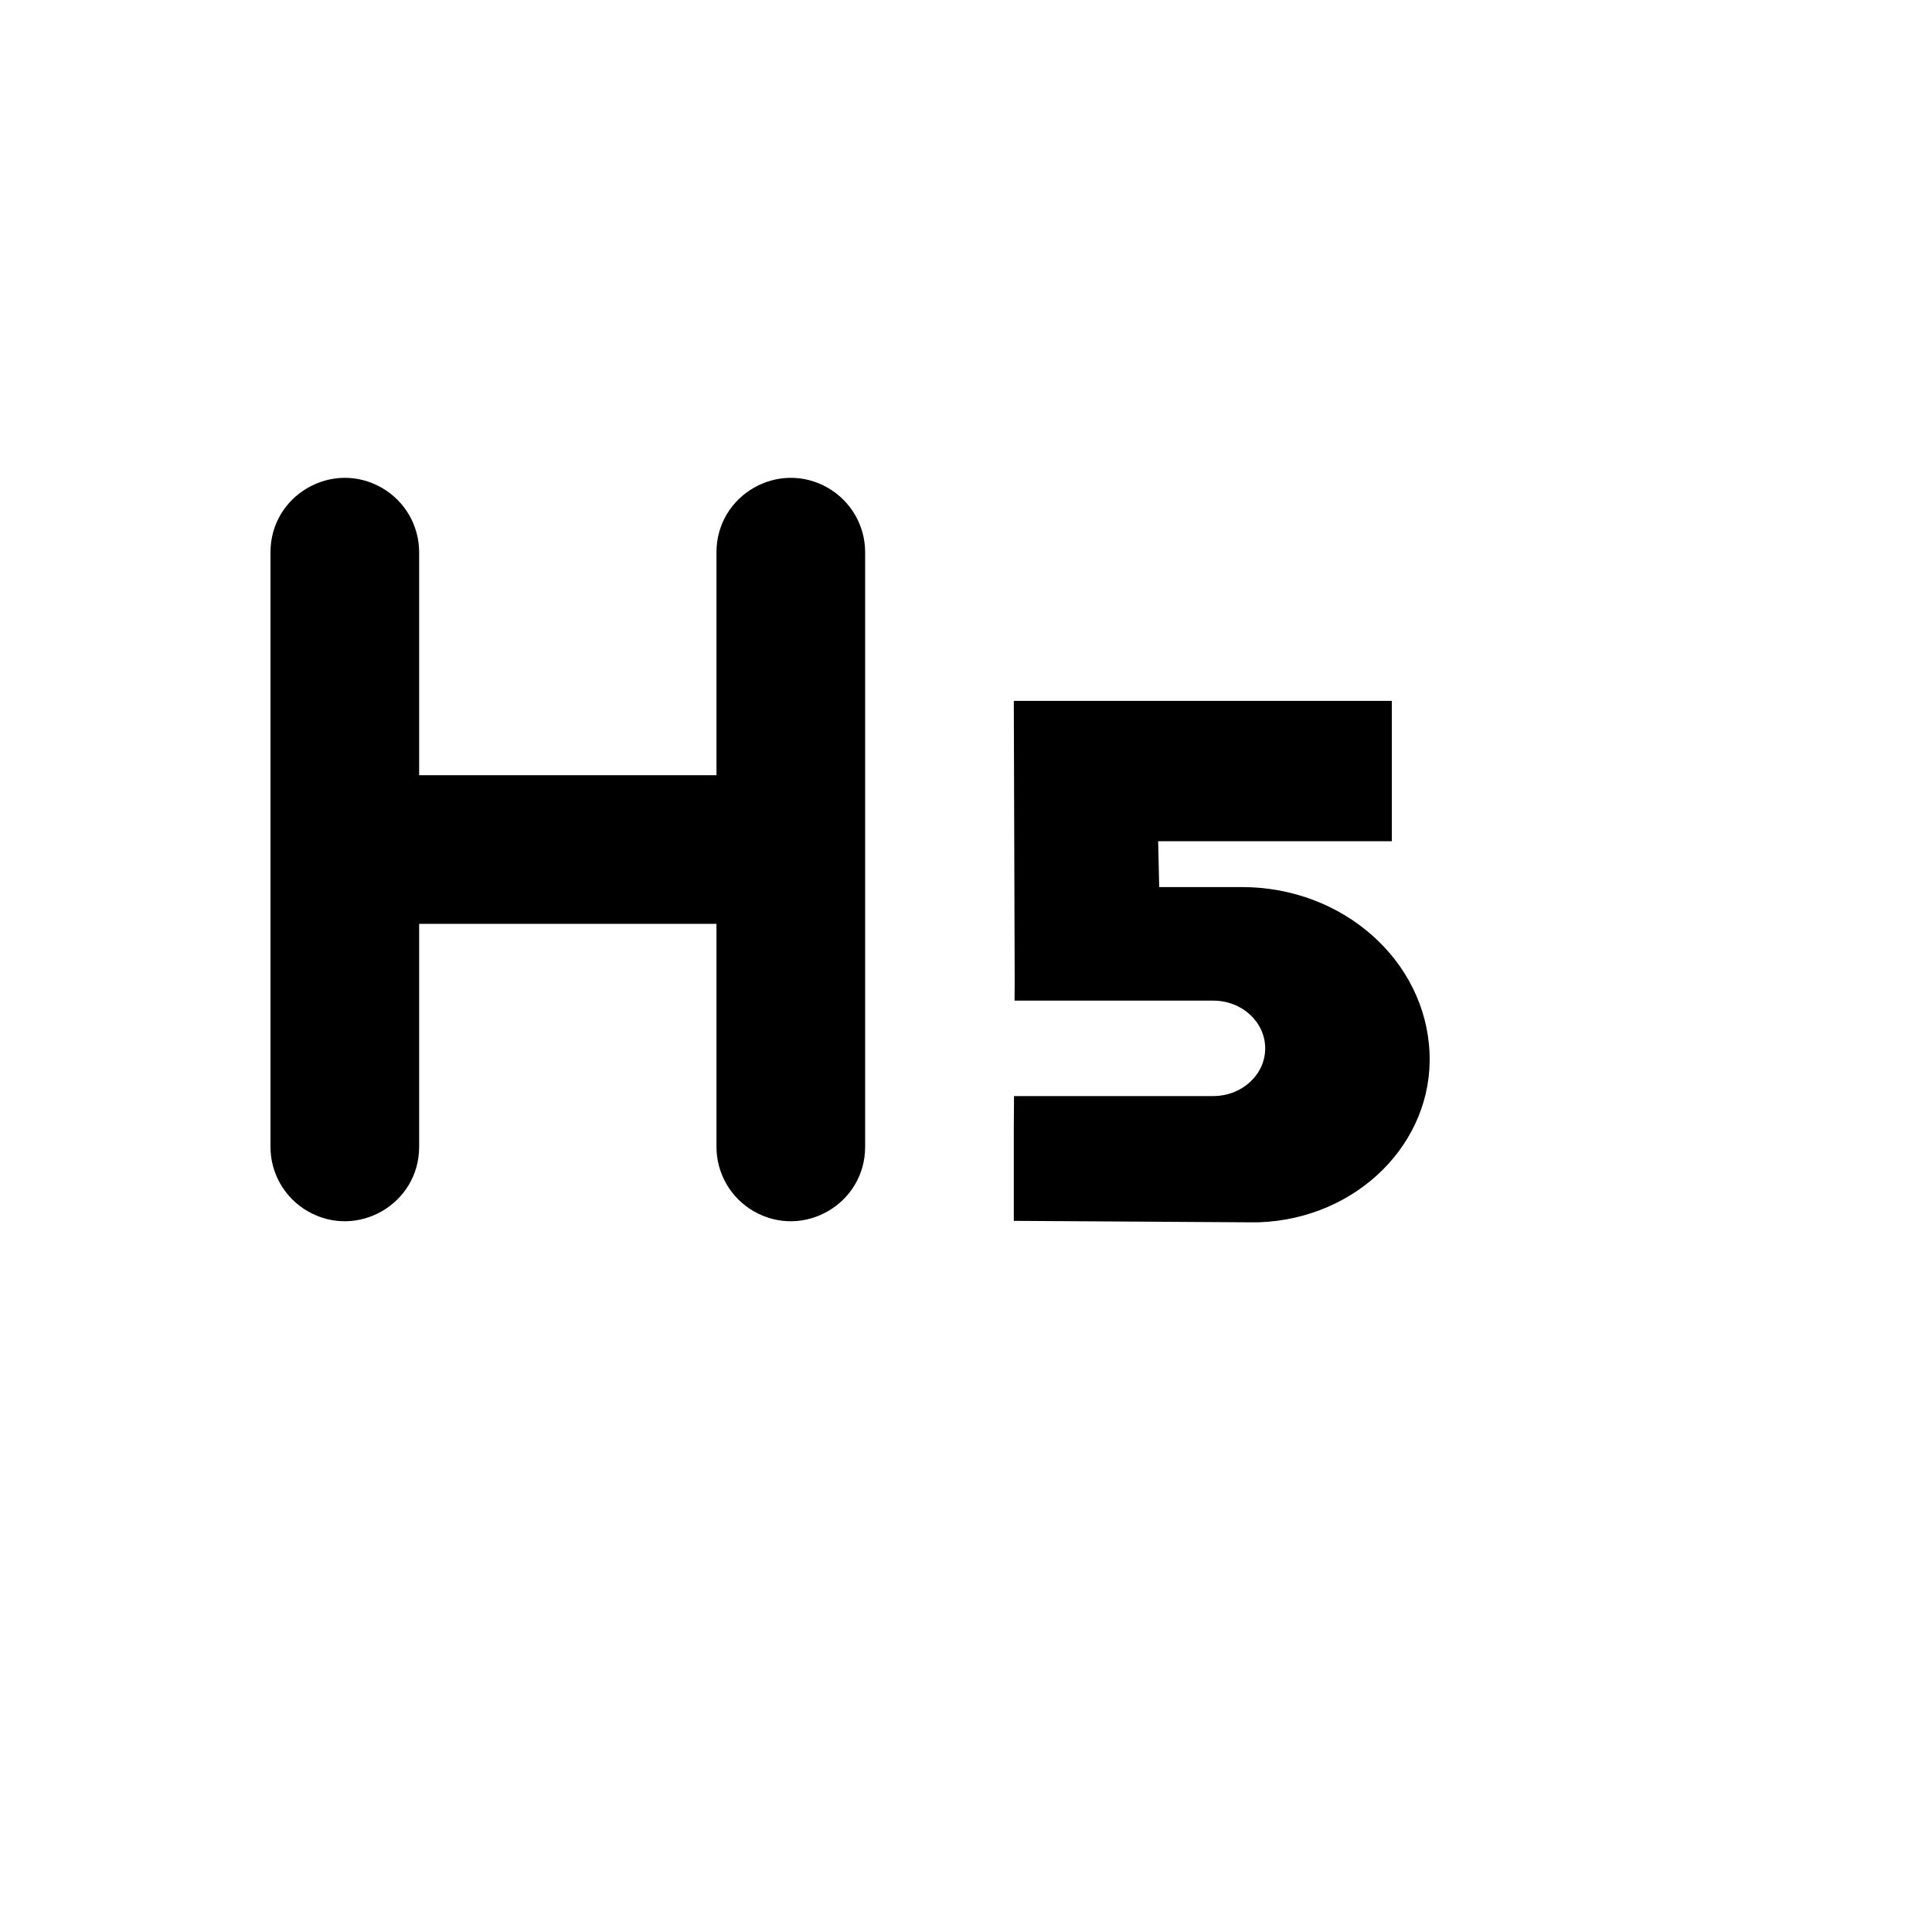 <svg xmlns="http://www.w3.org/2000/svg" version="1.1" xmlns:xlink="http://www.w3.org/1999/xlink" width="100%" height="100%" id="svgWorkerArea" viewBox="-25 -25 625 625" xmlns:idraw="https://idraw.muisca.co" style="background: white;"><defs id="defsdoc"><pattern id="patternBool" x="0" y="0" width="10" height="10" patternUnits="userSpaceOnUse" patternTransform="rotate(35)"><circle cx="5" cy="5" r="4" style="stroke: none;fill: #ff000070;"></circle></pattern></defs><g id="fileImp-65743851" class="cosito"><path id="pathImp-391115269" class="grouped" d="M110.593 225.783C110.593 225.783 206.778 225.783 206.778 225.783 206.778 225.783 206.778 153.654 206.778 153.654 206.778 135.146 226.816 123.579 242.847 132.833 250.287 137.127 254.871 145.064 254.871 153.654 254.871 153.654 254.871 345.997 254.871 345.997 254.871 364.505 234.833 376.072 218.801 366.818 211.361 362.524 206.778 354.587 206.778 345.997 206.778 345.997 206.778 273.868 206.778 273.868 206.778 273.868 110.593 273.868 110.593 273.868 110.593 273.868 110.593 345.997 110.593 345.997 110.593 364.505 90.555 376.072 74.523 366.818 67.083 362.524 62.5 354.587 62.5 345.997 62.5 345.997 62.5 153.654 62.5 153.654 62.5 135.146 82.538 123.579 98.57 132.833 106.009 137.127 110.593 145.064 110.593 153.654 110.593 153.654 110.593 225.783 110.593 225.783 110.593 225.783 110.593 225.783 110.593 225.783M303.035 329.575C303.035 329.575 367.48 329.575 367.48 329.575 376.762 329.575 384.288 322.675 384.288 314.14 384.288 305.605 376.762 298.704 367.504 298.704 367.504 298.704 303.204 298.704 303.204 298.704 303.204 298.704 303.252 292.838 303.252 292.838 303.252 292.838 302.963 201.74 302.963 201.74 302.963 201.74 425.263 201.74 425.263 201.74 425.263 201.74 425.263 247.133 425.263 247.133 425.263 247.133 349.661 247.133 349.661 247.133 349.661 247.133 349.998 261.967 349.998 261.967 349.998 261.967 376.786 261.967 376.786 261.967 409.368 261.967 436.156 285.625 437.454 315.582 438.705 344.674 414.081 369.222 382.436 370.4 382.436 370.4 380.152 370.424 380.152 370.424 380.152 370.424 302.963 369.943 302.963 369.943 302.963 369.943 302.963 339.505 302.963 339.505 302.963 339.505 303.035 329.551 303.035 329.551 303.035 329.551 303.035 329.575 303.035 329.575"></path></g></svg>